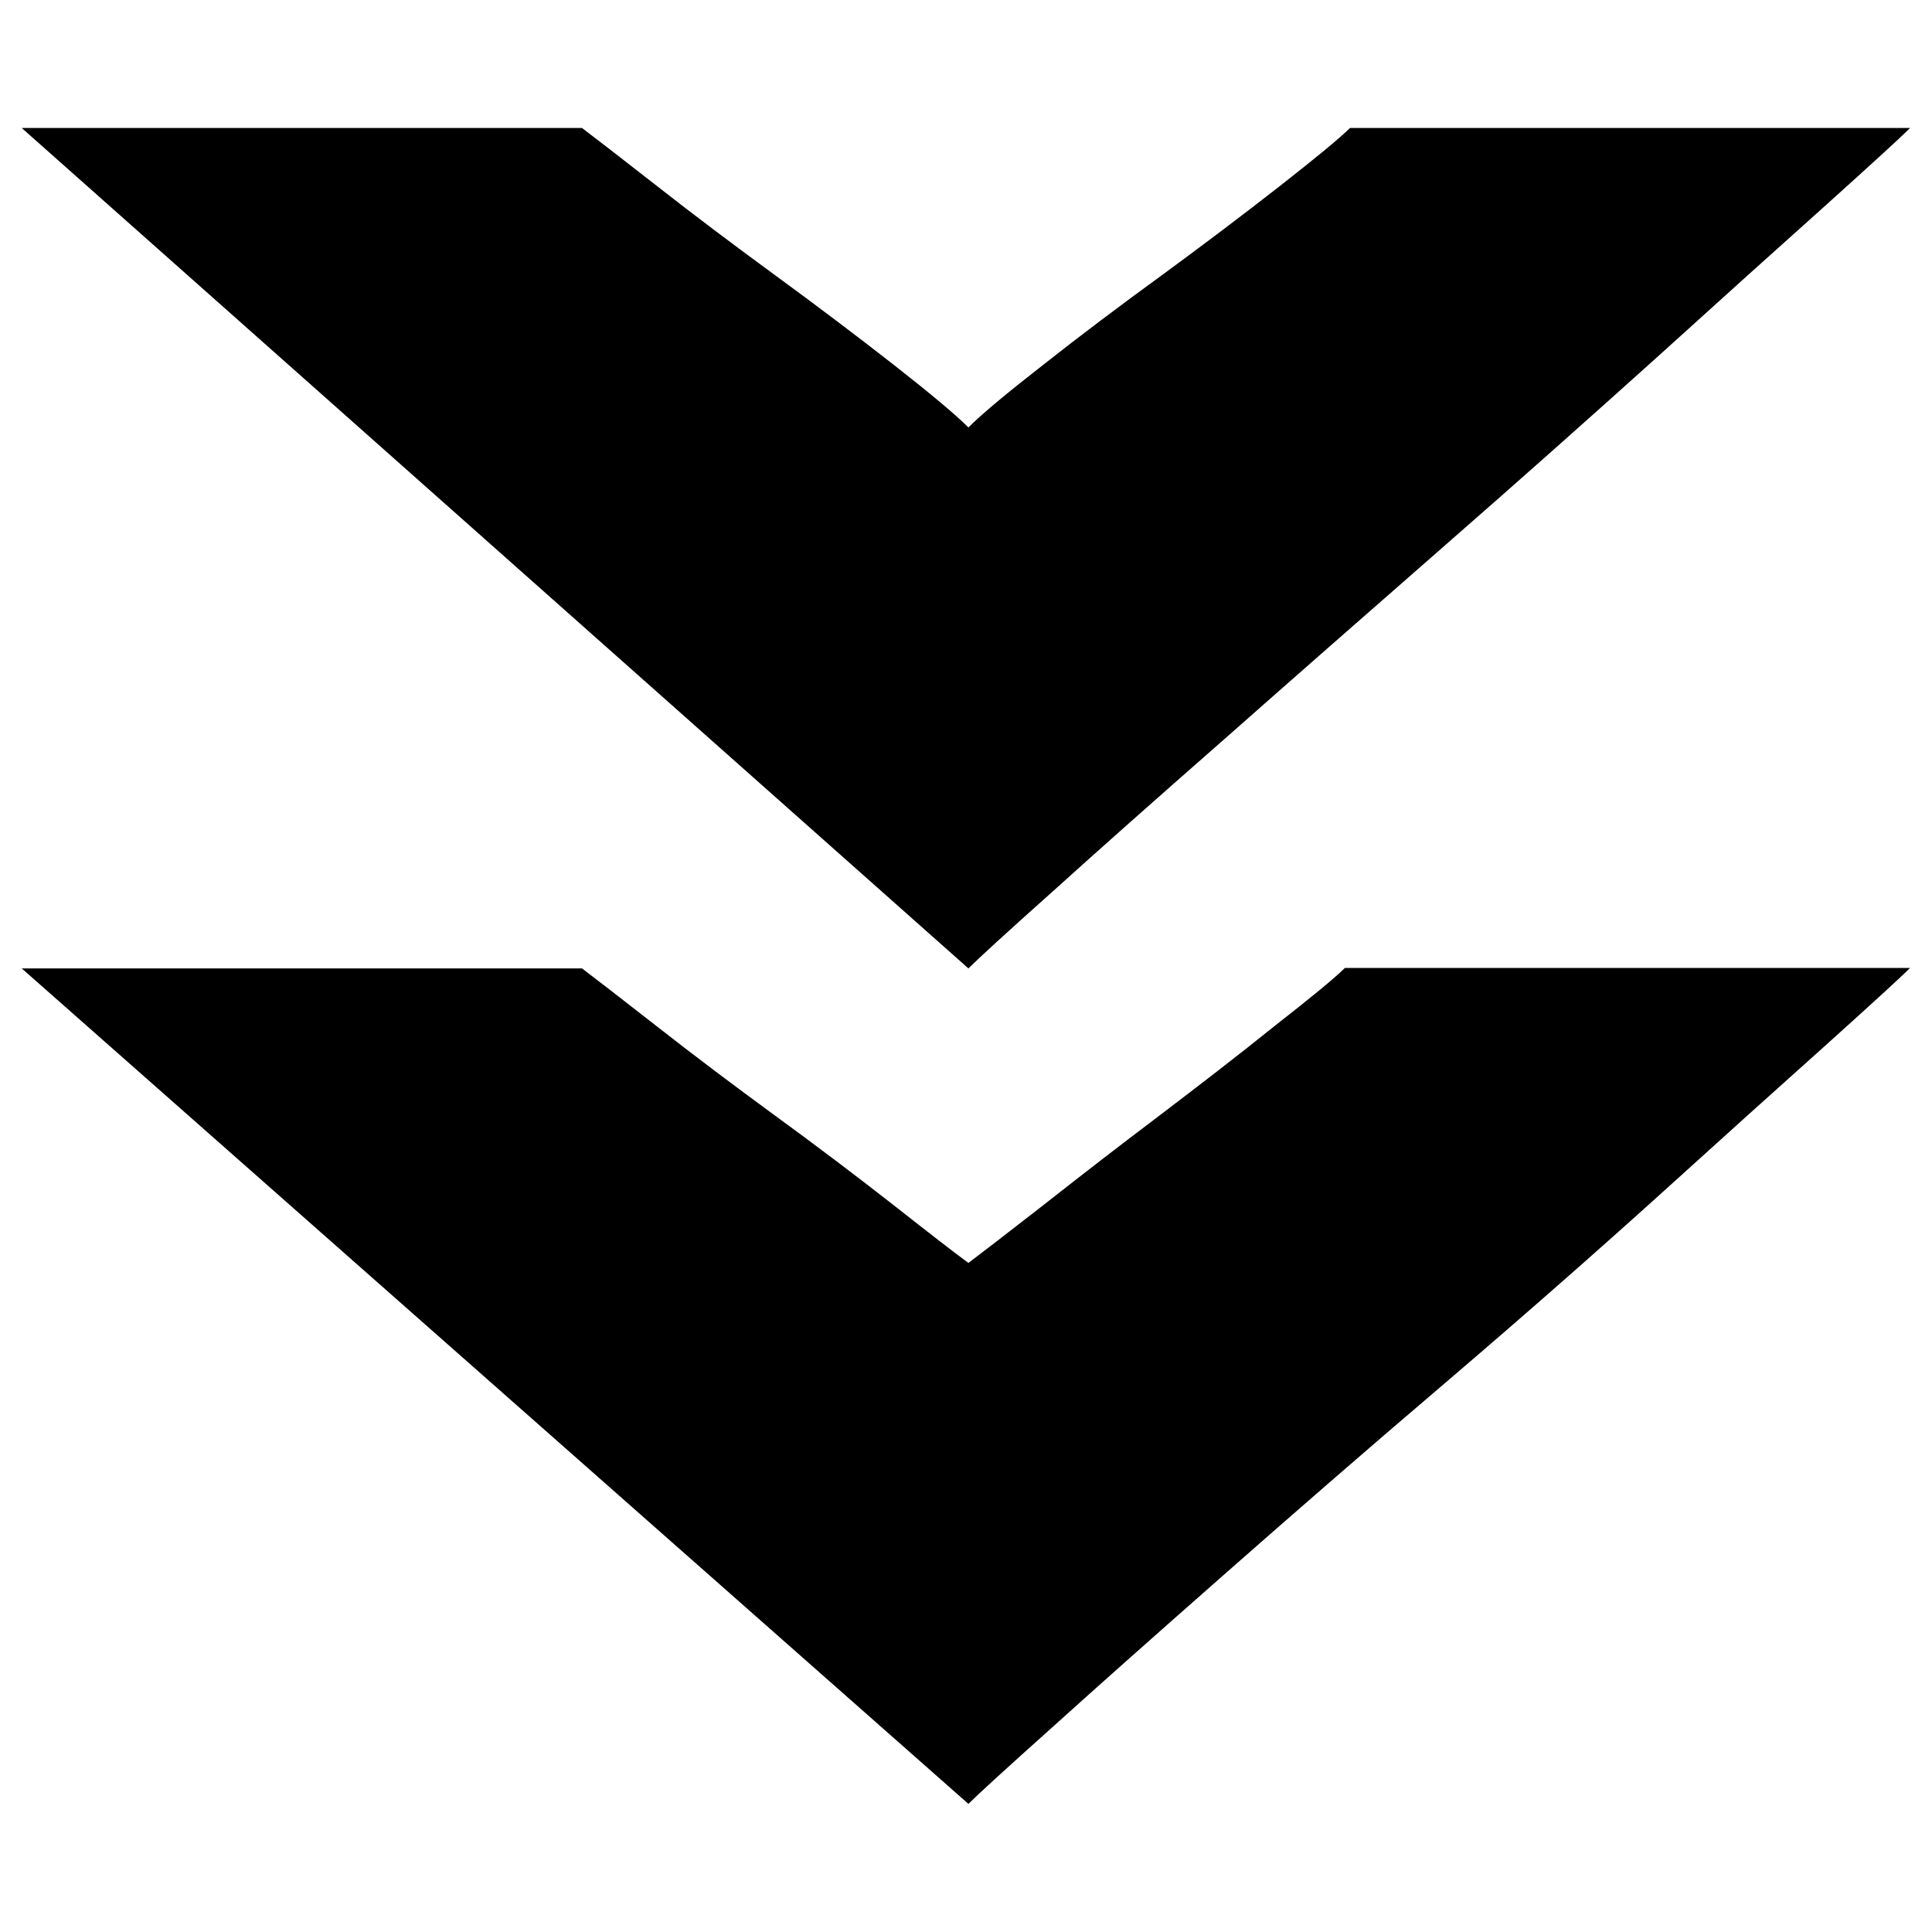 <?xml version="1.0" encoding="utf-8"?>
<!-- Generator: Adobe Illustrator 16.0.0, SVG Export Plug-In . SVG Version: 6.00 Build 0)  -->
<!DOCTYPE svg PUBLIC "-//W3C//DTD SVG 1.1//EN" "http://www.w3.org/Graphics/SVG/1.1/DTD/svg11.dtd">
<svg version="1.1" id="Layer_1" xmlns="http://www.w3.org/2000/svg" xmlns:xlink="http://www.w3.org/1999/xlink" x="0px" y="0px"
	 width="16px" height="16px" viewBox="0 0 16 16" enable-background="new 0 0 16 16" xml:space="preserve">
<g>
	<g>
		<defs>
			<rect id="SVGID_1_" x="0.18" y="1.06" width="15.64" height="13.879"/>
		</defs>
		<clipPath id="SVGID_2_">
			<use xlink:href="#SVGID_1_"  overflow="visible"/>
		</clipPath>
		<path clip-path="url(#SVGID_2_)" d="M0.18,8.02l7.84,6.919c0.08-0.08,0.313-0.293,0.701-0.64c0.385-0.348,0.859-0.768,1.42-1.262
			c0.559-0.492,1.159-1.015,1.799-1.56c0.641-0.547,1.233-1.067,1.781-1.561c0.545-0.494,1.012-0.914,1.399-1.26
			c0.385-0.347,0.619-0.56,0.698-0.64h-4.68c-0.08,0.08-0.274,0.24-0.58,0.479C10.254,8.74,9.934,8.986,9.6,9.24
			c-0.334,0.252-0.654,0.5-0.959,0.74c-0.308,0.24-0.515,0.399-0.621,0.479C7.913,10.381,7.706,10.221,7.4,9.98
			C7.093,9.74,6.766,9.492,6.42,9.24C6.073,8.986,5.746,8.74,5.44,8.5C5.133,8.26,4.926,8.1,4.82,8.02H0.18z M0.18,1.06l7.84,6.96
			C8.1,7.94,8.333,7.726,8.721,7.38c0.385-0.348,0.859-0.768,1.42-1.26c0.559-0.494,1.159-1.02,1.799-1.58
			c0.641-0.56,1.233-1.087,1.781-1.58c0.545-0.494,1.012-0.914,1.399-1.26c0.385-0.347,0.619-0.56,0.698-0.64H11.18
			C11.1,1.14,10.906,1.3,10.6,1.54c-0.307,0.24-0.633,0.486-0.979,0.74c-0.348,0.253-0.676,0.5-0.98,0.74
			C8.333,3.26,8.126,3.433,8.02,3.54C7.913,3.433,7.706,3.26,7.4,3.02C7.093,2.78,6.766,2.533,6.42,2.28
			c-0.347-0.254-0.674-0.5-0.98-0.74C5.133,1.3,4.926,1.14,4.82,1.06H0.18z"/>
	</g>
</g>
</svg>
